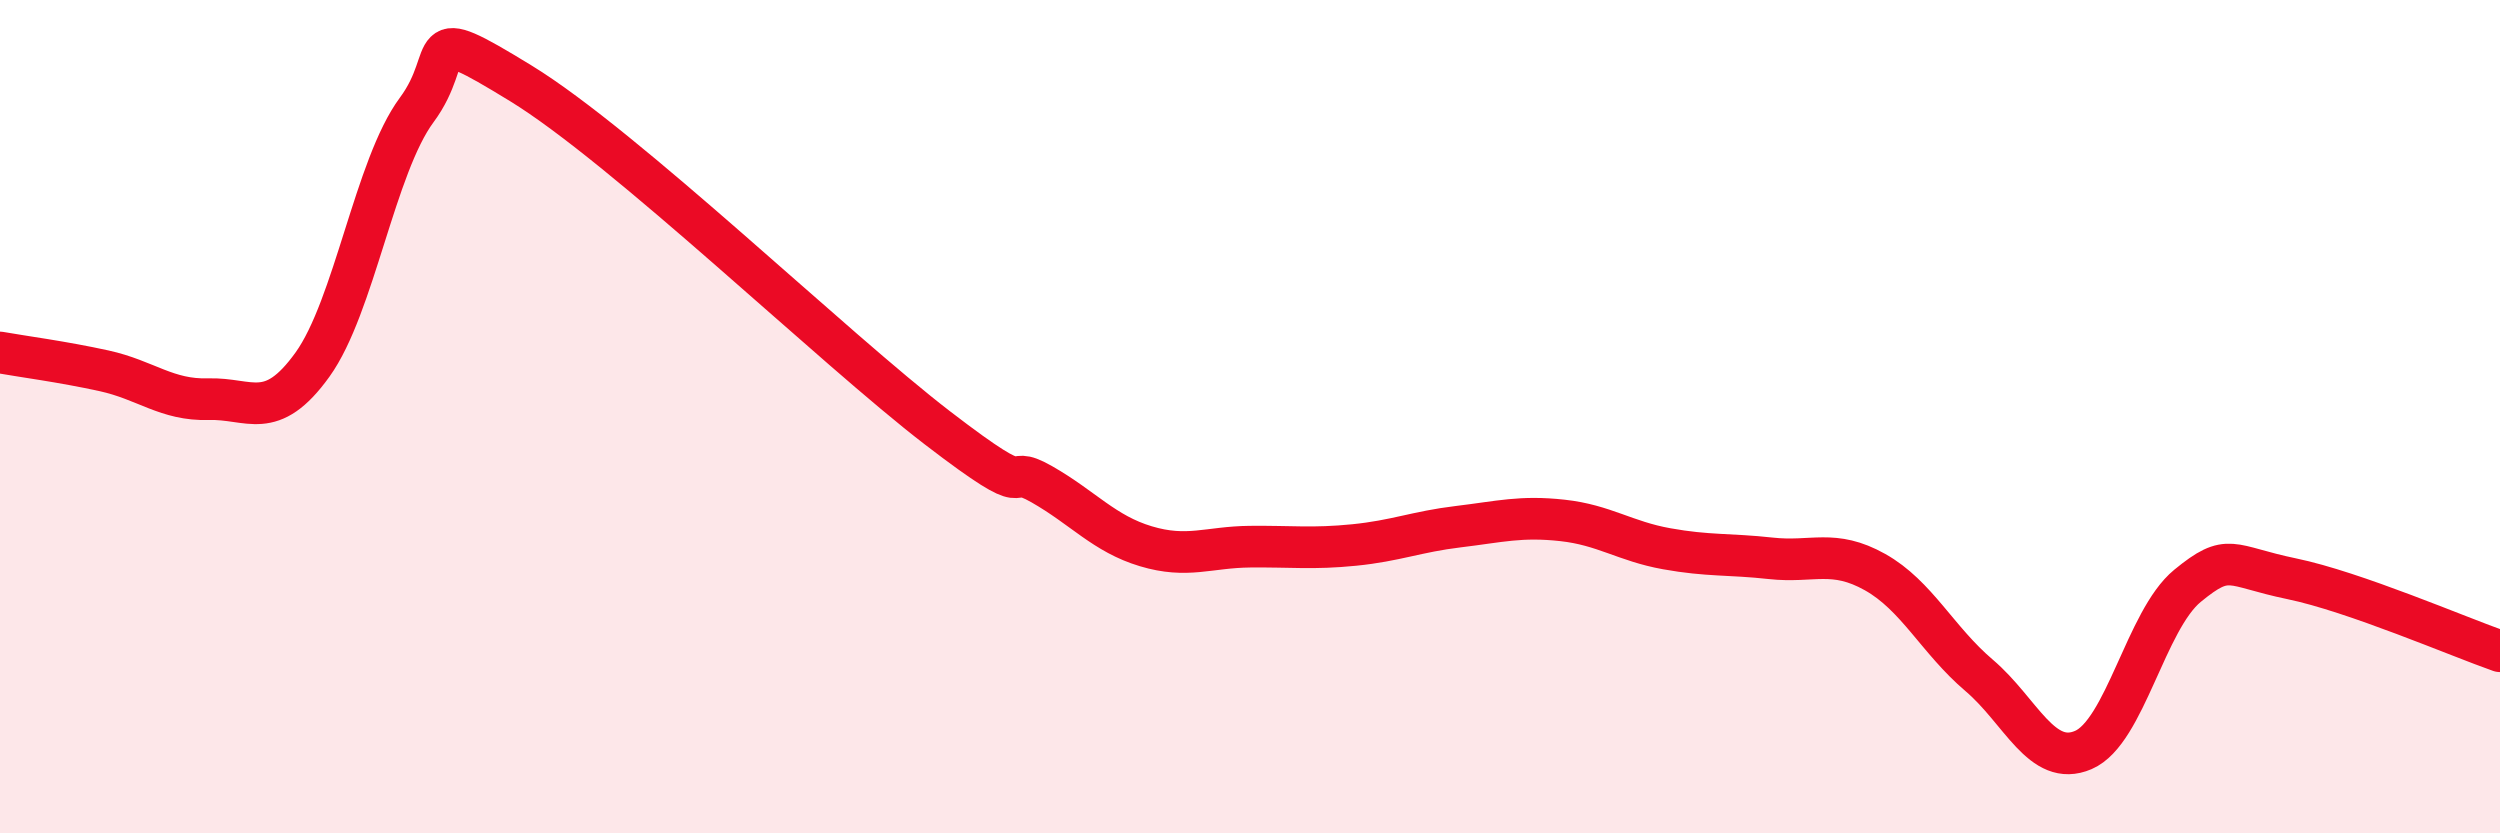 
    <svg width="60" height="20" viewBox="0 0 60 20" xmlns="http://www.w3.org/2000/svg">
      <path
        d="M 0,8.46 C 0.5,8.55 1.5,8.68 2.5,8.9 C 3.5,9.12 4,9.61 5,9.58 C 6,9.55 6.5,10.14 7.5,8.75 C 8.5,7.36 9,3.99 10,2.64 C 11,1.29 10,0.47 12.5,2 C 15,3.53 20,8.35 22.5,10.27 C 25,12.19 24,11.05 25,11.62 C 26,12.19 26.5,12.81 27.5,13.11 C 28.5,13.41 29,13.13 30,13.12 C 31,13.11 31.5,13.18 32.5,13.08 C 33.5,12.98 34,12.76 35,12.64 C 36,12.52 36.5,12.38 37.5,12.49 C 38.5,12.6 39,12.99 40,13.17 C 41,13.35 41.5,13.29 42.5,13.4 C 43.5,13.51 44,13.17 45,13.73 C 46,14.29 46.5,15.36 47.5,16.21 C 48.5,17.06 49,18.43 50,18 C 51,17.57 51.5,14.88 52.5,14.06 C 53.5,13.24 53.5,13.58 55,13.89 C 56.5,14.2 59,15.28 60,15.63L60 20L0 20Z"
        fill="#EB0A25"
        opacity="0.1"
        stroke-linecap="round"
        stroke-linejoin="round"
      />
      <path
        d="M 0,8.46 C 0.5,8.55 1.5,8.68 2.5,8.9 C 3.5,9.12 4,9.61 5,9.58 C 6,9.55 6.5,10.14 7.5,8.75 C 8.5,7.36 9,3.99 10,2.64 C 11,1.29 10,0.47 12.5,2 C 15,3.53 20,8.35 22.5,10.27 C 25,12.19 24,11.05 25,11.62 C 26,12.19 26.5,12.81 27.5,13.11 C 28.5,13.41 29,13.13 30,13.12 C 31,13.11 31.5,13.18 32.5,13.08 C 33.5,12.98 34,12.76 35,12.64 C 36,12.52 36.5,12.38 37.5,12.49 C 38.5,12.6 39,12.99 40,13.17 C 41,13.35 41.5,13.29 42.5,13.4 C 43.5,13.51 44,13.17 45,13.73 C 46,14.29 46.5,15.36 47.5,16.21 C 48.5,17.06 49,18.43 50,18 C 51,17.57 51.5,14.88 52.5,14.06 C 53.5,13.24 53.5,13.58 55,13.89 C 56.5,14.2 59,15.28 60,15.63"
        stroke="#EB0A25"
        stroke-width="1"
        fill="none"
        stroke-linecap="round"
        stroke-linejoin="round"
      />
    </svg>
  